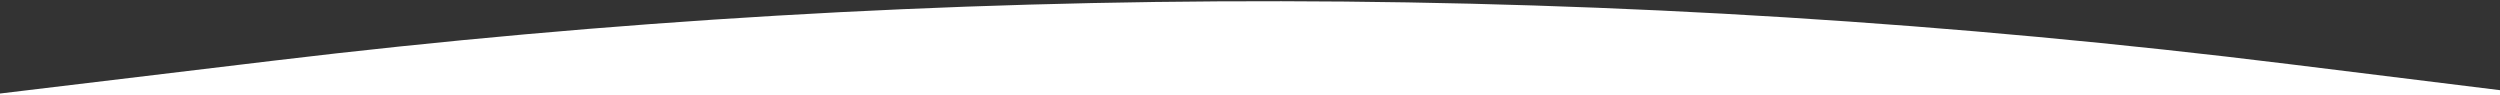 <svg width="1440" height="55" viewBox="0 0 1440 55" fill="none" xmlns="http://www.w3.org/2000/svg">
<rect x="0" y="0" width="1440" height="55" fill="#333333" stroke="none"/>
<path d="M2028.83 124.699H-589.759L157.534 34.95C543.188 -11.367 933.039 -10.702 1318.53 36.931L2028.83 124.699Z" fill="white"/>
</svg>
